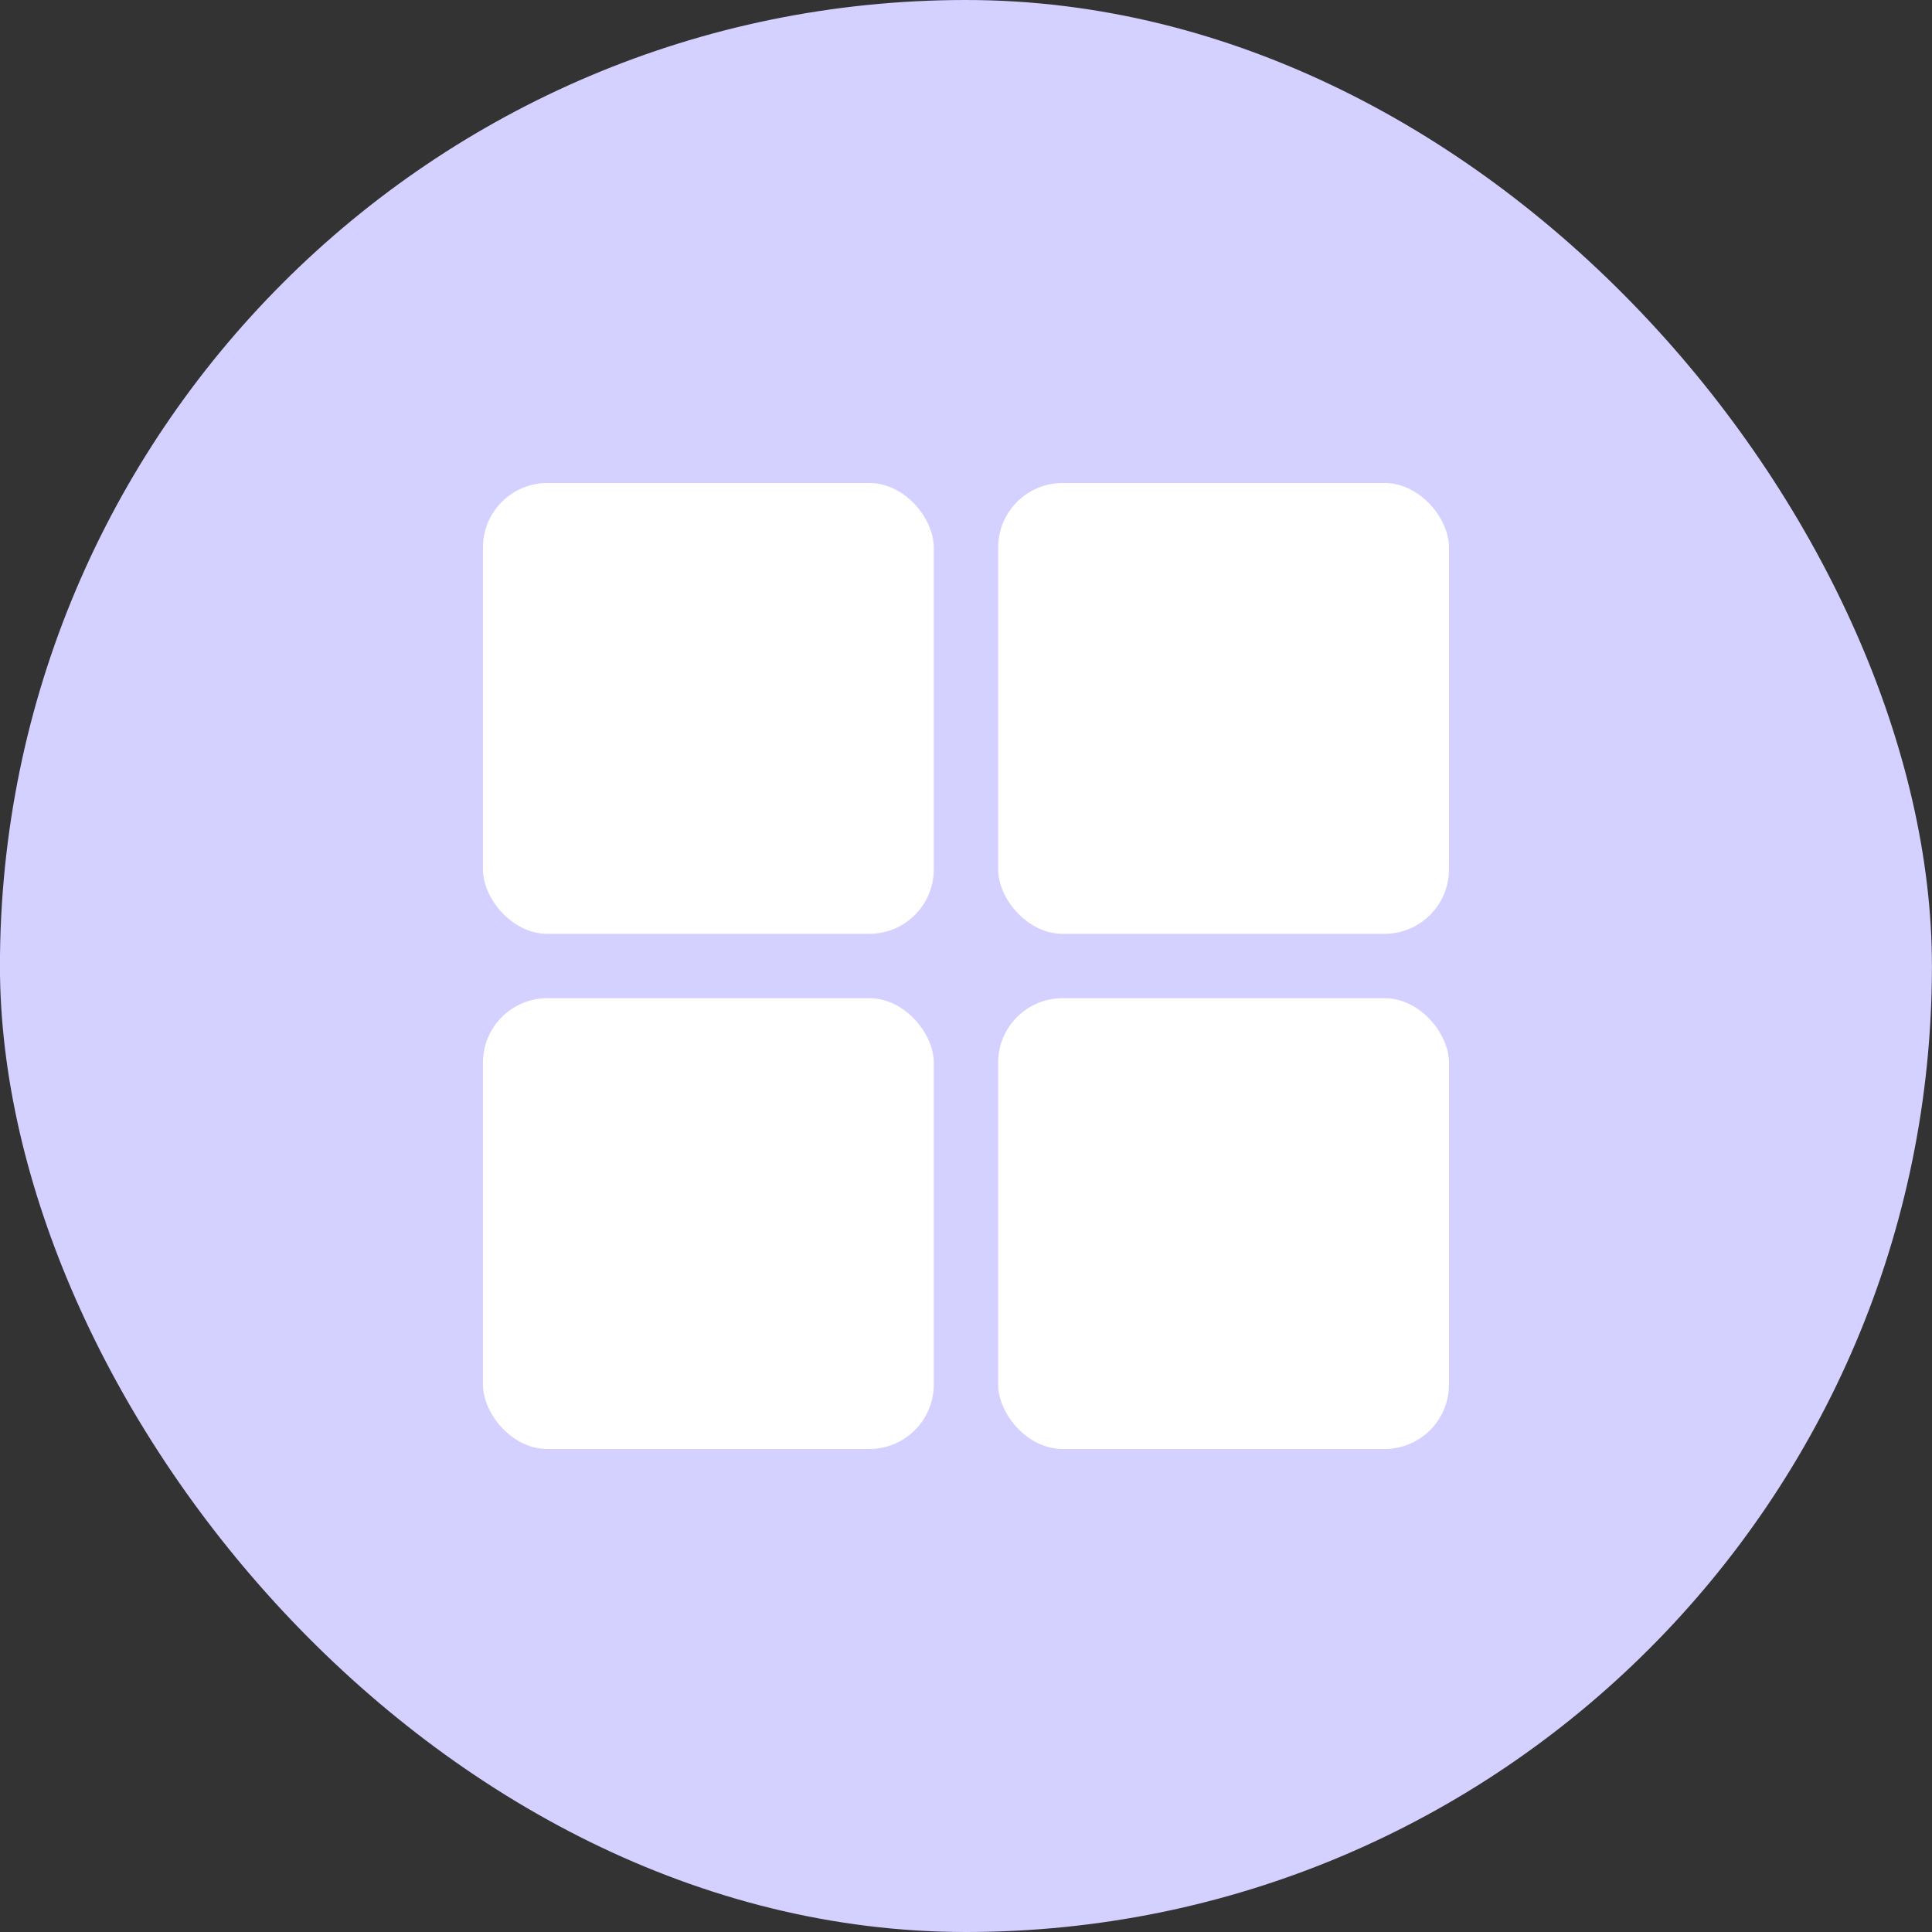 <svg width="68" height="68" viewBox="0 0 68 68" fill="none" xmlns="http://www.w3.org/2000/svg">
<rect x="0" y="0" width="68" height="68" fill="#333333" stroke="none"/>
<rect x="-0.002" width="68" height="68" rx="34" fill="#D4D0FF"/>
<rect x="16.998" y="17" width="15.867" height="15.867" rx="2.267" fill="white"/>
<rect x="35.132" y="17" width="15.867" height="15.867" rx="2.267" fill="white"/>
<rect x="16.998" y="35.133" width="15.867" height="15.867" rx="2.267" fill="white"/>
<rect x="35.132" y="35.133" width="15.867" height="15.867" rx="2.267" fill="white"/>
</svg>
